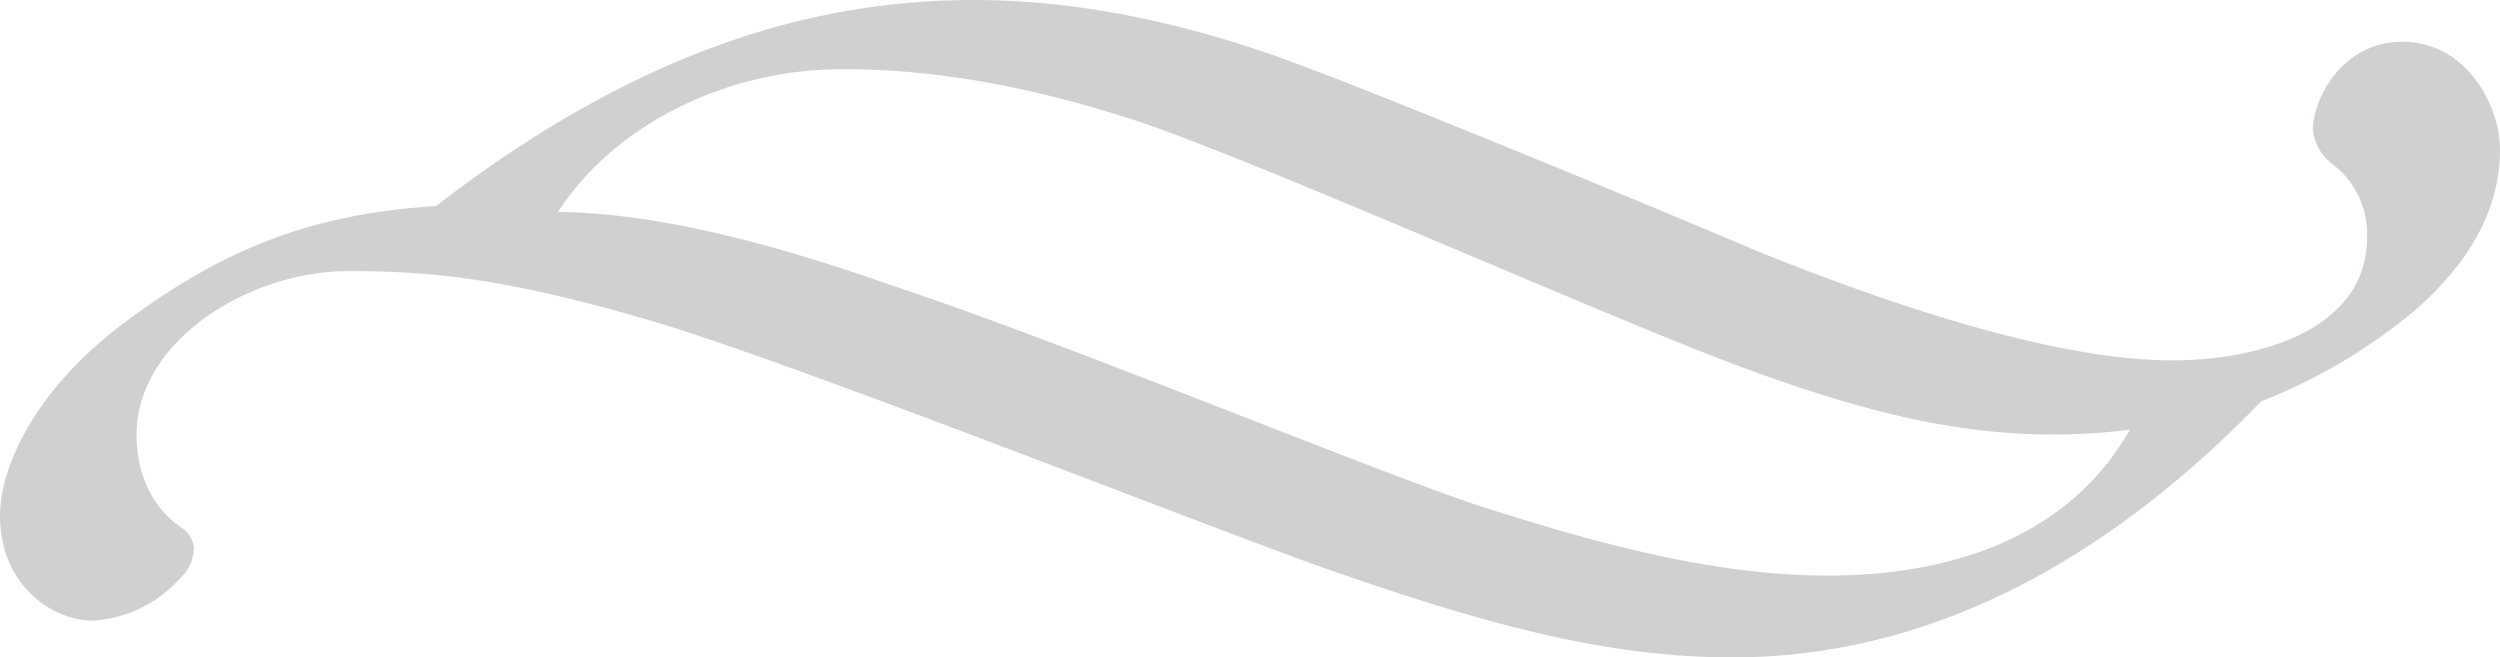 <svg xmlns="http://www.w3.org/2000/svg" width="251" height="65.999" viewBox="0 0 251 65.999">
  <path id="Combined_shape_18108" data-name="Combined shape 18108" d="M175.944,68c-12.883,0-25.314-3.462-41.2-9.047-4.281-1.52-11.726-4.358-20.345-7.644-15.925-6.071-35.736-13.624-45.772-16.73-14.937-4.487-22.846-5.364-31.46-5.364H37c-10.049,0-21.288,7.025-21.288,16.425,0,2.355.593,6.7,4.566,9.374a2.752,2.752,0,0,1,1.192,1.981,4.284,4.284,0,0,1-1.453,3.128,12.7,12.7,0,0,1-8.792,4.188C7.5,64.307,2,60.954,2,53.757c0-4.734,3.386-12.732,12.93-19.693C24.862,26.719,33.8,23.421,45.789,22.682,55.97,14.792,66.252,9.1,76.344,5.777A74.123,74.123,0,0,1,99.916,2c15.6,0,29.42,5.289,33.962,7.028,5.567,2.068,28.3,11.265,44.74,18.261,18,7.225,31.95,10.889,41.453,10.889,9.031,0,19.576-3.225,19.576-12.315a8.742,8.742,0,0,0-3.454-7.372,4.975,4.975,0,0,1-1.98-3.434c0-3.183,3-8.869,8.965-8.869,6.408,0,9.821,6.32,9.821,10.883,0,5.666-2.812,11.026-8.358,15.932a55.642,55.642,0,0,1-15.6,9.28C212.525,59.343,194.659,68,175.944,68ZM86.558,8.942c-11.715,0-22.913,5.627-28.529,14.334,8.77.085,19.8,2.523,33.7,7.443,9.407,3.1,23.3,8.512,35.56,13.291,9.851,3.84,18.359,7.157,23.139,8.742,10.652,3.4,23.025,7.034,35.08,7.034,10.018,0,23.415-2.543,30.342-14.655a61.789,61.789,0,0,1-7.761.495c-9.322,0-18.936-2.129-32.146-7.118-5.484-2.051-15.083-6.1-25.245-10.394-13.667-5.77-27.8-11.735-34.577-13.98C105.41,10.64,95.8,8.942,86.731,8.942Z" transform="translate(-2 -1.997)" fill="#4c4441" opacity="0.25"/>
</svg>
